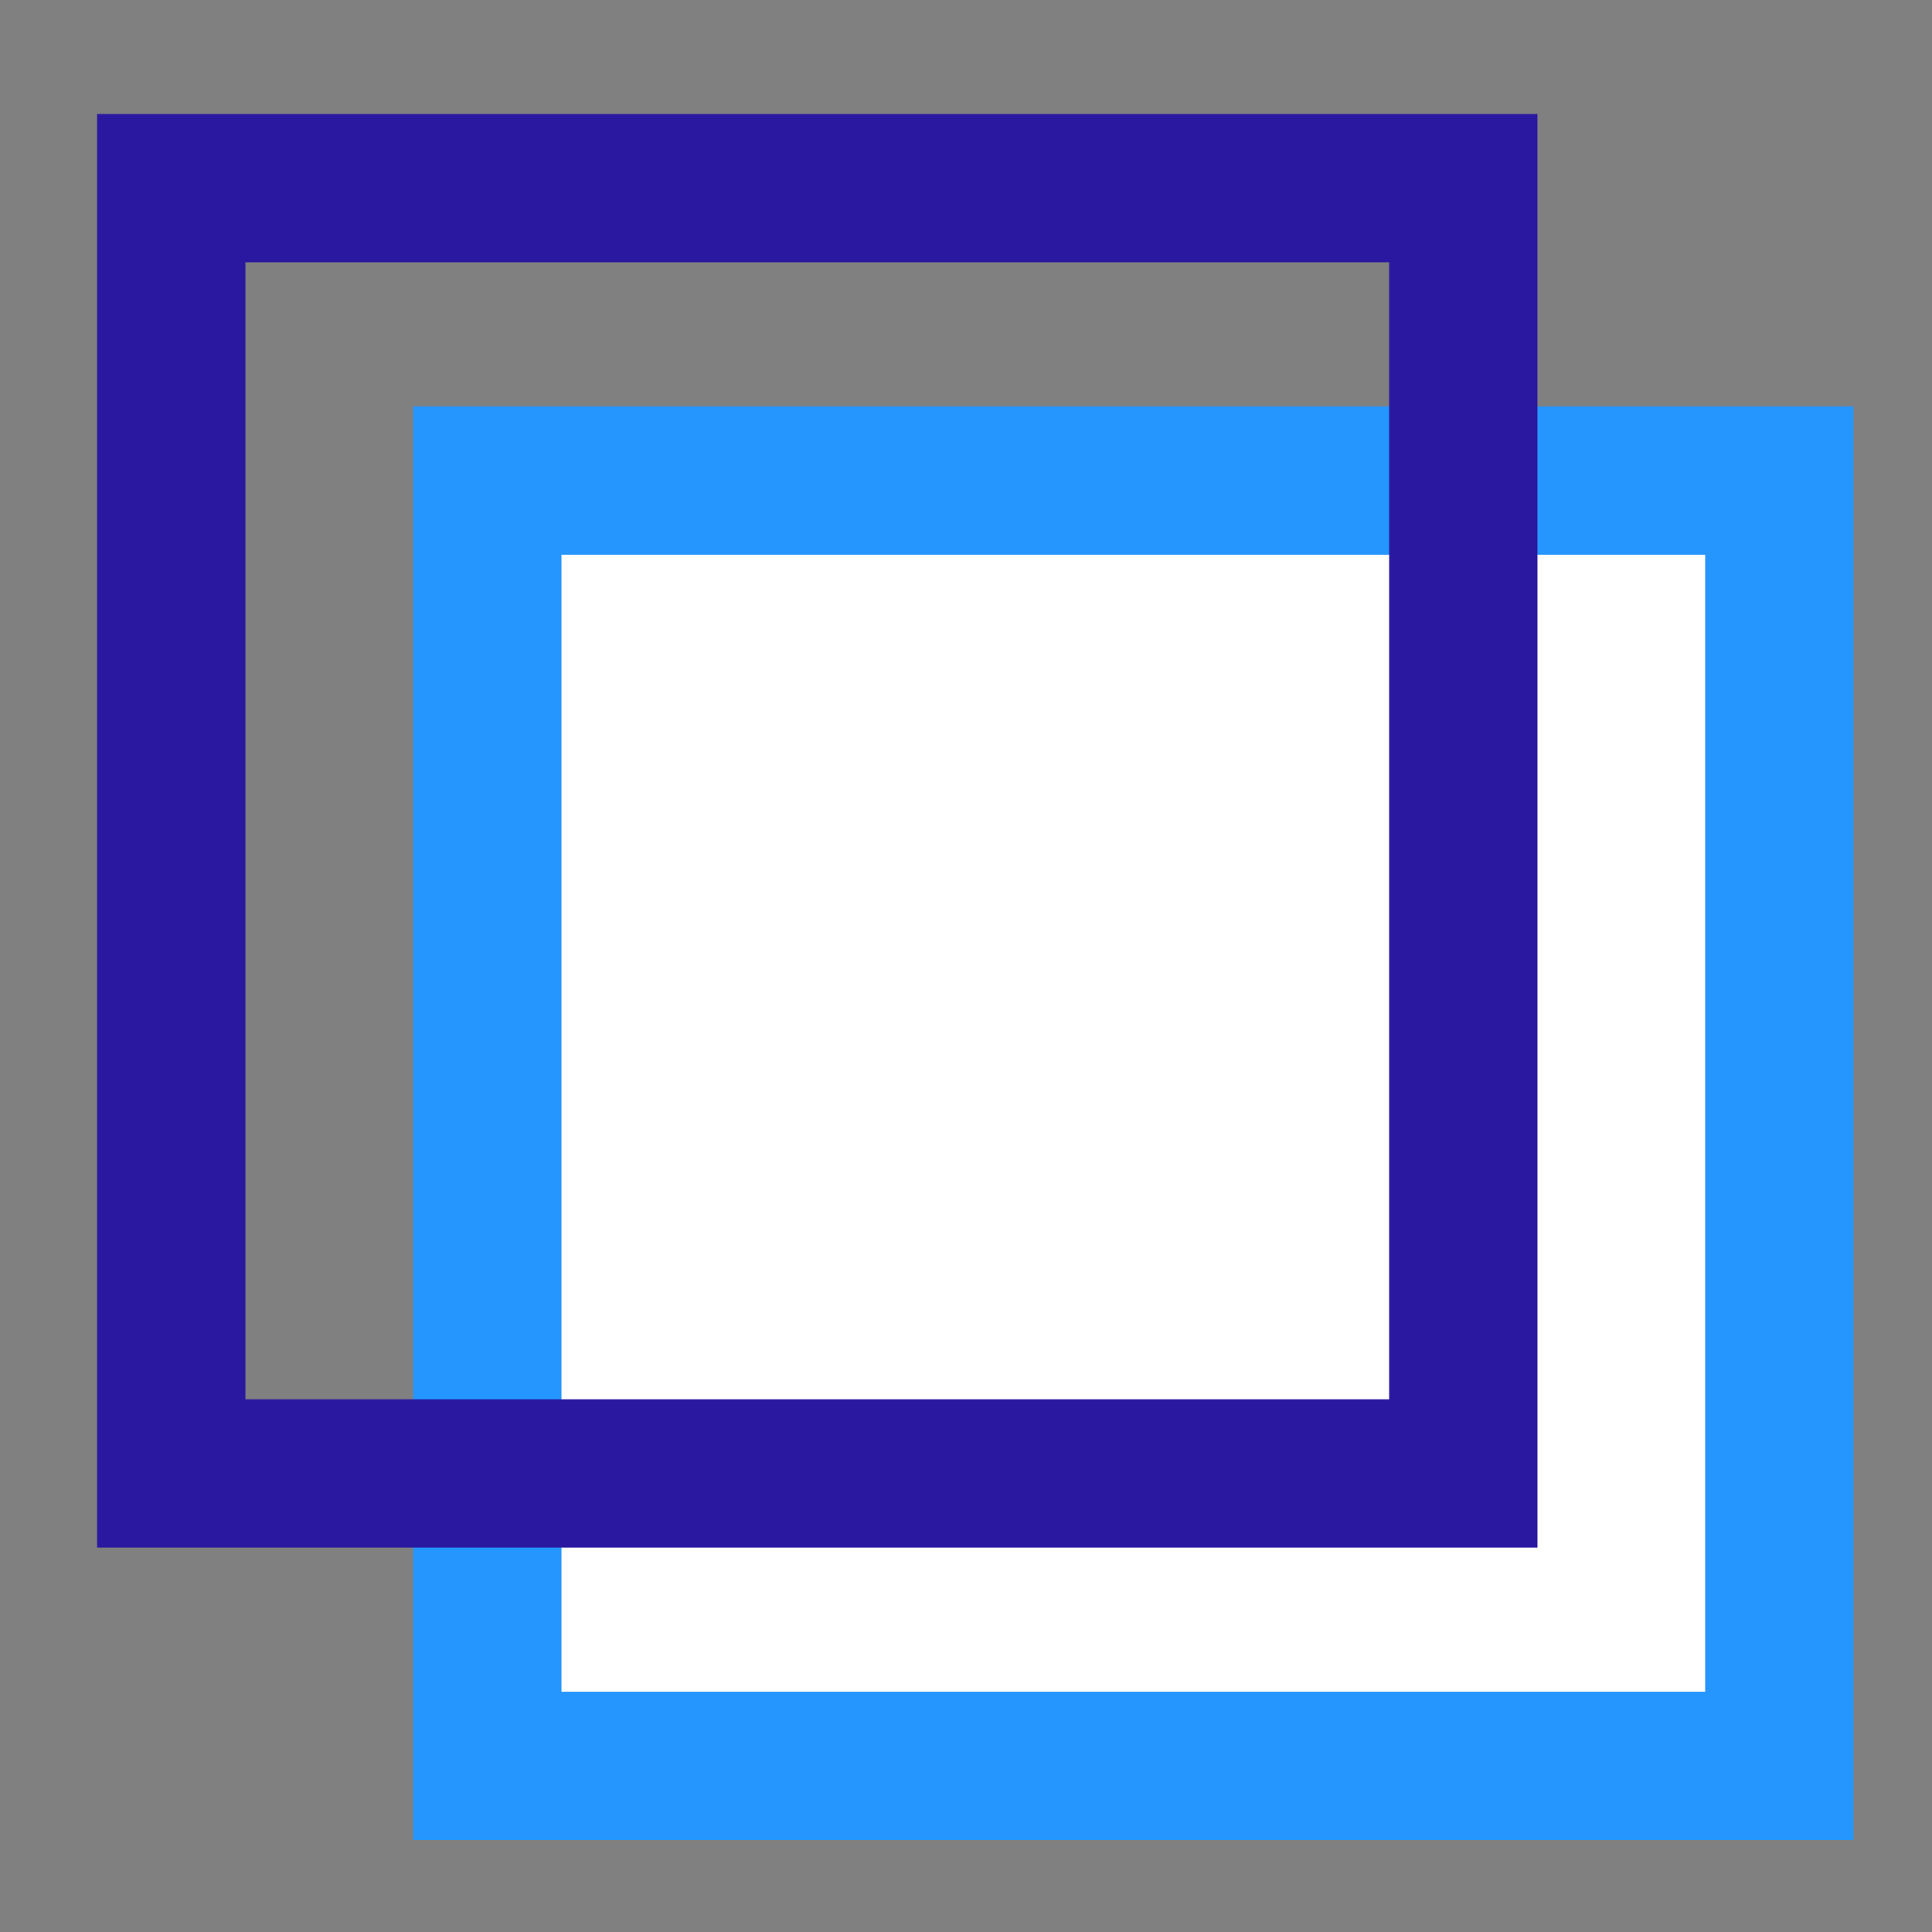 <?xml version="1.0" encoding="UTF-8" standalone="no"?>
<!-- Created with Inkscape (http://www.inkscape.org/) -->

<svg
   width="64"
   height="64"
   viewBox="0 0 16.933 16.933"
   version="1.1"
   id="svg5"
   inkscape:version="1.2-alpha1 (ddb812ee, 2022-04-07)"
   sodipodi:docname="Velero.svg"
   xmlns:inkscape="http://www.inkscape.org/namespaces/inkscape"
   xmlns:sodipodi="http://sodipodi.sourceforge.net/DTD/sodipodi-0.dtd"
   xmlns="http://www.w3.org/2000/svg"
   xmlns:svg="http://www.w3.org/2000/svg">
  <rect x="0" y="0" width="16.933" height="16.933" fill="#808080" stroke="none"/>
  <sodipodi:namedview
     id="namedview7"
     pagecolor="#ffffff"
     bordercolor="#000000"
     borderopacity="0.25"
     inkscape:pageshadow="2"
     inkscape:pageopacity="0.0"
     inkscape:pagecheckerboard="0"
     inkscape:deskcolor="#d1d1d1"
     inkscape:document-units="mm"
     showgrid="false"
     inkscape:zoom="4.4692953"
     inkscape:cx="25.171753"
     inkscape:cy="31.996095"
     inkscape:window-width="1600"
     inkscape:window-height="829"
     inkscape:window-x="1912"
     inkscape:window-y="-8"
     inkscape:window-maximized="1"
     inkscape:current-layer="layer1" />
  <defs
     id="defs2">
    <linearGradient
       id="linearGradient2921"
       inkscape:swatch="solid">
      <stop
         style="stop-color:#cccccc;stop-opacity:1;"
         offset="0"
         id="stop2919" />
    </linearGradient>
    <linearGradient
       id="linearGradient953"
       inkscape:swatch="solid">
      <stop
         style="stop-color:#cccccc;stop-opacity:1;"
         offset="0"
         id="stop951" />
    </linearGradient>
  </defs>
  <g
     inkscape:label="Layer 1"
     inkscape:groupmode="layer"
     id="layer1">
    <rect
       style="fill:#ffffff;fill-opacity:1;stroke:#2696ff;stroke-width:1.3;stroke-dasharray:none;stroke-opacity:1;image-rendering:auto"
       id="rect61"
       width="11.324"
       height="11.265"
       x="4.271"
       y="4.212"
       inkscape:highlight-color="#3364ff" />
    <rect
       style="fill:#000000;fill-opacity:0;stroke:#2a19a0;stroke-width:1.3;stroke-dasharray:none;stroke-opacity:1;image-rendering:auto"
       id="rect61-2"
       width="11.324"
       height="11.265"
       x="1.501"
       y="1.649"
       inkscape:highlight-color="#0bb6ff" />
  </g>
</svg>
